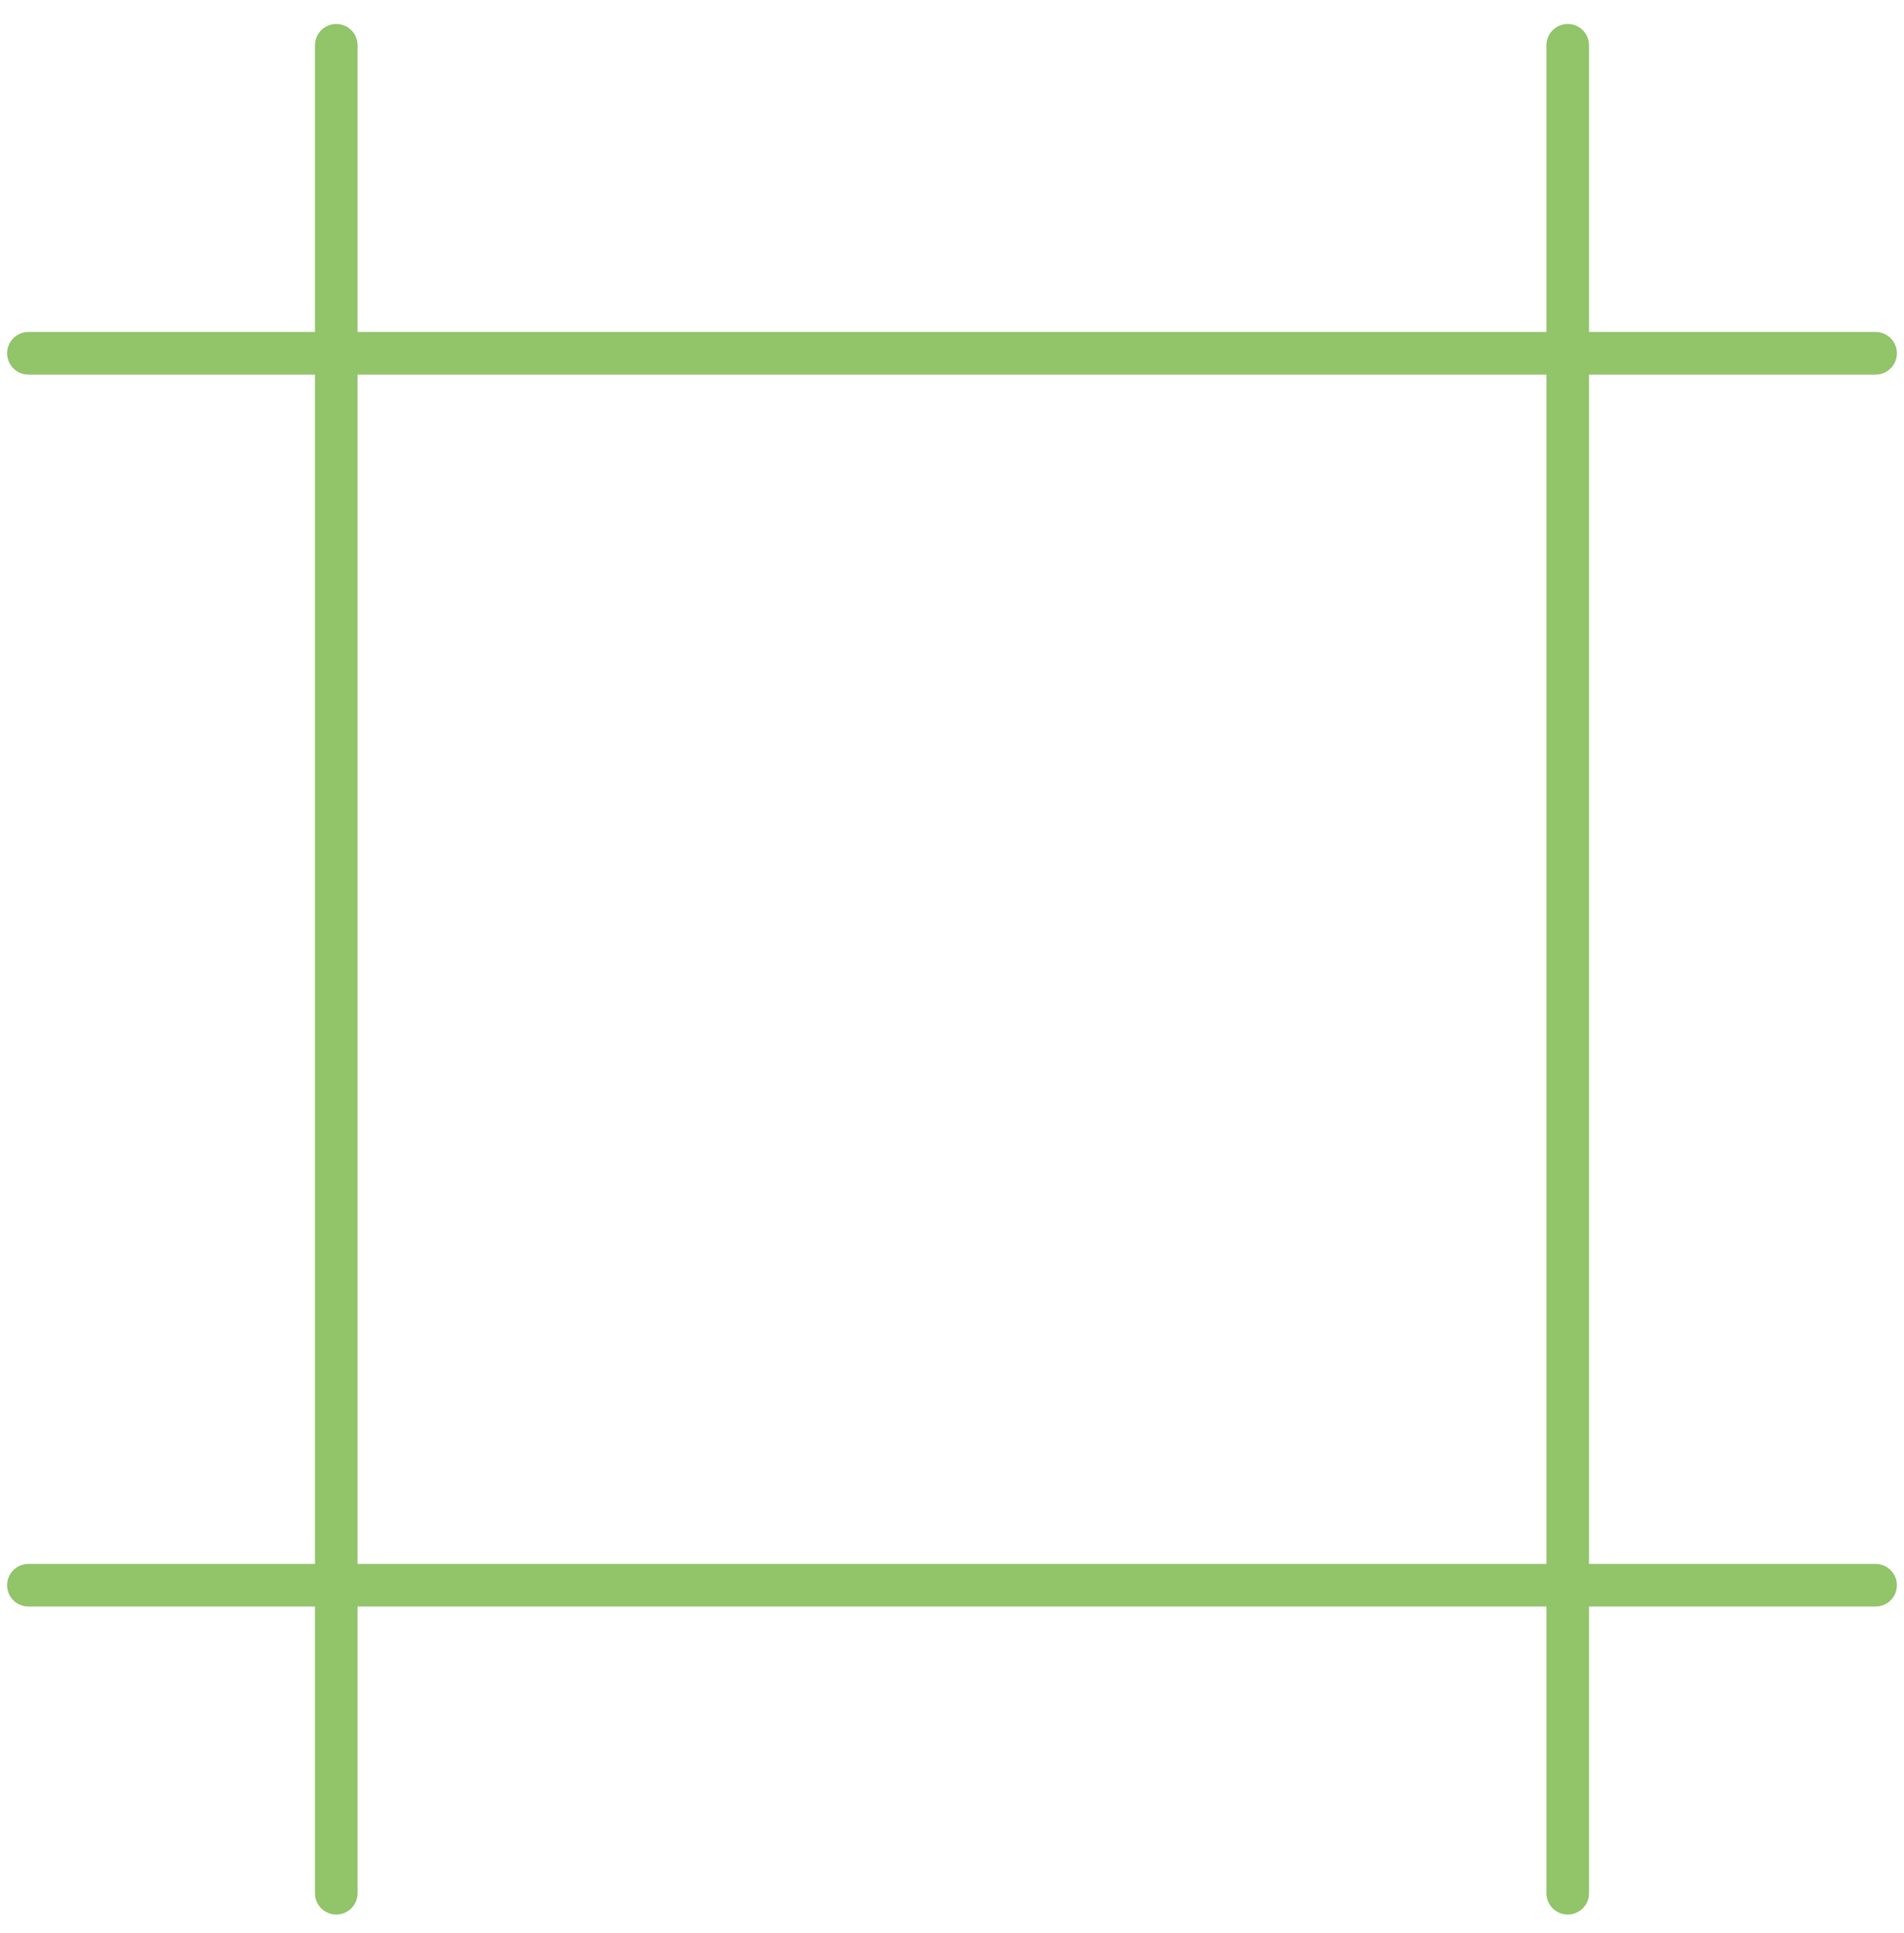 <svg width="67" height="68" viewBox="0 0 67 68" fill="none" xmlns="http://www.w3.org/2000/svg">
<path d="M11.833 1.593V66.593M55.167 1.593V66.593M1 12.426H66M1 55.759H66" stroke="#92C46A" stroke-width="1.5" stroke-linecap="round" stroke-linejoin="round"/>
</svg>
